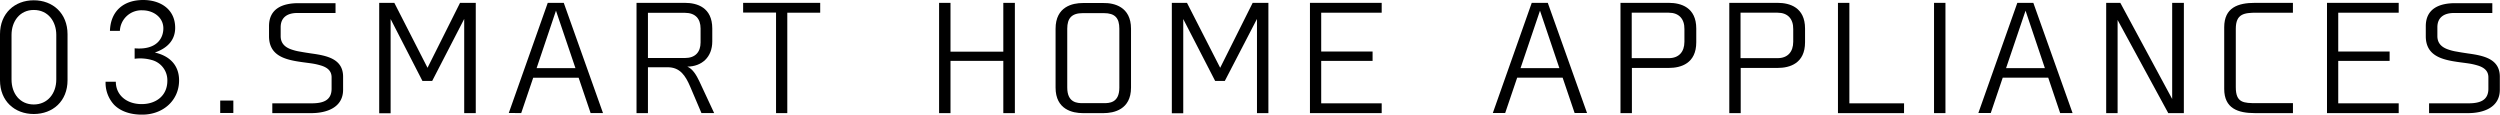 <svg xmlns="http://www.w3.org/2000/svg" viewBox="0 0 875.85 40.14"><g id="レイヤー_2" data-name="レイヤー 2"><g id="新規追加"><path d="M11.83,39.94C5.16,39.94,0,35.44,0,28.11V12C0,4.65,5.16.1,11.83.1S23.66,4.65,23.66,12V28.11C23.66,35.44,18.5,39.94,11.83,39.94Zm0-36.45c-4.9,0-7.79,4-7.79,8.74V27.85c0,5,3,8.75,7.79,8.75s7.89-3.79,7.89-8.75V12.23C19.72,7.53,16.88,3.49,11.83,3.49Z"/><path d="M50.2,0C56,0,61.37,3.08,61.37,9.76c0,4.24-2.68,7.12-7.13,8.64,5.31,1.21,8.5,4.55,8.5,9.76,0,7.07-5.67,12-12.89,12-1.32,0-6.47,0-9.86-3.44a11.32,11.32,0,0,1-3-8.09h3.59c0,4.65,3.74,7.84,9.05,7.84,4.91,0,9-2.83,9-8.19A7.32,7.32,0,0,0,53.08,21a14.86,14.86,0,0,0-5.91-.41V16.93c7.73.66,10.06-3.53,10.06-7,0-3.79-3.39-6.32-7.38-6.32A7.55,7.55,0,0,0,42,10.82H38.52C38.72,4.15,43,0,50.2,0Z"/><path d="M81.75,39.58h-4.6V35.23h4.6Z"/><path d="M101.71,17.19a17.09,17.09,0,0,0,3.49.91c1.32.25,2.68.45,4,.65,5.46.76,11,1.93,11,8.14v4.55c0,6.27-5.82,8.19-11.12,8.19H95.4V36.2h13.7c3.69,0,7.07-.76,7.07-5.11v-4c0-2.18-1.36-3.34-3.43-4.05a22.44,22.44,0,0,0-3.49-.81c-1.32-.2-2.68-.35-4-.55-5.51-.81-11-2.23-11-9V9.2C94.23,3,99,1.11,104.55,1.11h13V4.55H104.14c-3.23,0-5.81,1.36-5.81,5v3.09C98.33,15,99.64,16.38,101.71,17.19Z"/><path d="M166.68,39.63h-4.05v-33L151.41,28.36H148L136.85,6.67v33h-4V1h5.3l11.63,22.75L161.17,1h5.51Z"/><path d="M178.25,39.58,191.9,1h5.61l13.75,38.62h-4.34l-4.2-12.38H186.8l-4.2,12.38ZM188,23.86h13.6L194.78,3.74Z"/><path d="M233.91,23.56H227V39.63h-4V1h16.94c4.25,0,9.6,1.57,9.6,9v4.5c0,5.56-3.69,8.79-8.74,8.84,1.92.81,3.23,3.09,4.19,5.11l5.21,11.17h-4.45l-3.94-9.25C240.13,26.44,238.21,23.56,233.91,23.56Zm11.53-8.7V10c0-3.49-1.87-5.51-5.51-5.51H227V20.32H240C243.52,20.32,245.44,18.3,245.44,14.86Z"/><path d="M287.35,4.45H275.82V39.63h-3.94V4.4H260.35V1h27Z"/><path d="M355.55,39.63H351.5V21.33H333v18.3h-4V1h4V18.1h18.5V1h4.05Z"/><path d="M396.24,10.06V30.69c0,7.73-6.06,8.94-9.6,8.94h-7.28c-3.54,0-9.55-1.21-9.55-8.94V10.06c0-7.79,6-9,9.55-9h7.28C390.18,1,396.24,2.27,396.24,10.06Zm-9.5-5.46h-7.38c-3.89,0-5.46,1.77-5.46,5.46V30.69c0,5.4,3.64,5.45,5.46,5.45h7.33c1.82,0,5.46,0,5.46-5.45V10.06C392.15,6.32,390.63,4.6,386.74,4.6Z"/><path d="M444.37,39.63h-4v-33L429.1,28.36h-3.38L414.54,6.67v33h-4V1h5.31l11.63,22.75L438.86,1h5.51Z"/><path d="M484.06,4.45H462.87v13.6h18v3.28h-18V36.2h21.19v3.43H458.93V1h25.13Z"/><path d="M523,39.58,536.63,1h5.62L556,39.58h-4.35l-4.2-12.38H531.53l-4.2,12.38Zm9.71-15.72h13.6L539.52,3.74Z"/><path d="M594.27,10v4.8c0,7.43-5.36,9-9.61,9H571.72V39.63h-4V1h16.93C588.91,1,594.27,2.58,594.27,10Zm-9.61-5.56h-13V20.37h13c3.49,0,5.46-2.17,5.46-5.76v-4.4C590.17,6.62,588.2,4.45,584.66,4.45Z"/><path d="M632.38,10v4.8c0,7.43-5.36,9-9.6,9H609.84V39.63h-4V1h16.94C627,1,632.38,2.58,632.38,10Zm-9.6-5.56h-13V20.37h13c3.49,0,5.46-2.17,5.46-5.76v-4.4C628.29,6.62,626.32,4.45,622.78,4.45Z"/><path d="M667.06,39.63H643.91V1h4V36.2h19.16Z"/><path d="M681.57,39.63h-4V1h4Z"/><path d="M693.1,39.58,706.75,1h5.61l13.75,38.62h-4.35L717.57,27.2H701.64l-4.19,12.38Zm9.71-15.72H716.4L709.63,3.74Z"/><path d="M765.09,39.63h-5.46L741.88,7V39.63h-4V1h4.95L761,34.68V1h4.1Z"/><path d="M790,1h13.3V4.45H790.67c-4.45,0-7.38.35-7.38,5.66V30.58c0,5.51,2.78,5.56,7.38,5.56h12.64v3.49H790c-6,0-10.77-1.67-10.77-8.49V9.55C779.24,2.68,784,1,790,1Z"/><path d="M840.36,4.45H819.18v13.6h18v3.28h-18V36.2h21.18v3.43H815.24V1h25.12Z"/><path d="M857.3,17.19a16.75,16.75,0,0,0,3.49.91c1.31.25,2.68.45,4,.65,5.46.76,11,1.93,11,8.14v4.55c0,6.27-5.81,8.19-11.12,8.19H851V36.2h13.7c3.69,0,7.08-.76,7.08-5.11v-4c0-2.18-1.37-3.34-3.44-4.05a22.17,22.17,0,0,0-3.49-.81c-1.31-.2-2.68-.35-4-.55-5.51-.81-11-2.23-11-9V9.2c0-6.22,4.8-8.09,10.31-8.09h13V4.55H859.73c-3.24,0-5.82,1.36-5.82,5v3.09C853.91,15,855.23,16.38,857.3,17.19Z"/></g></g></svg>
